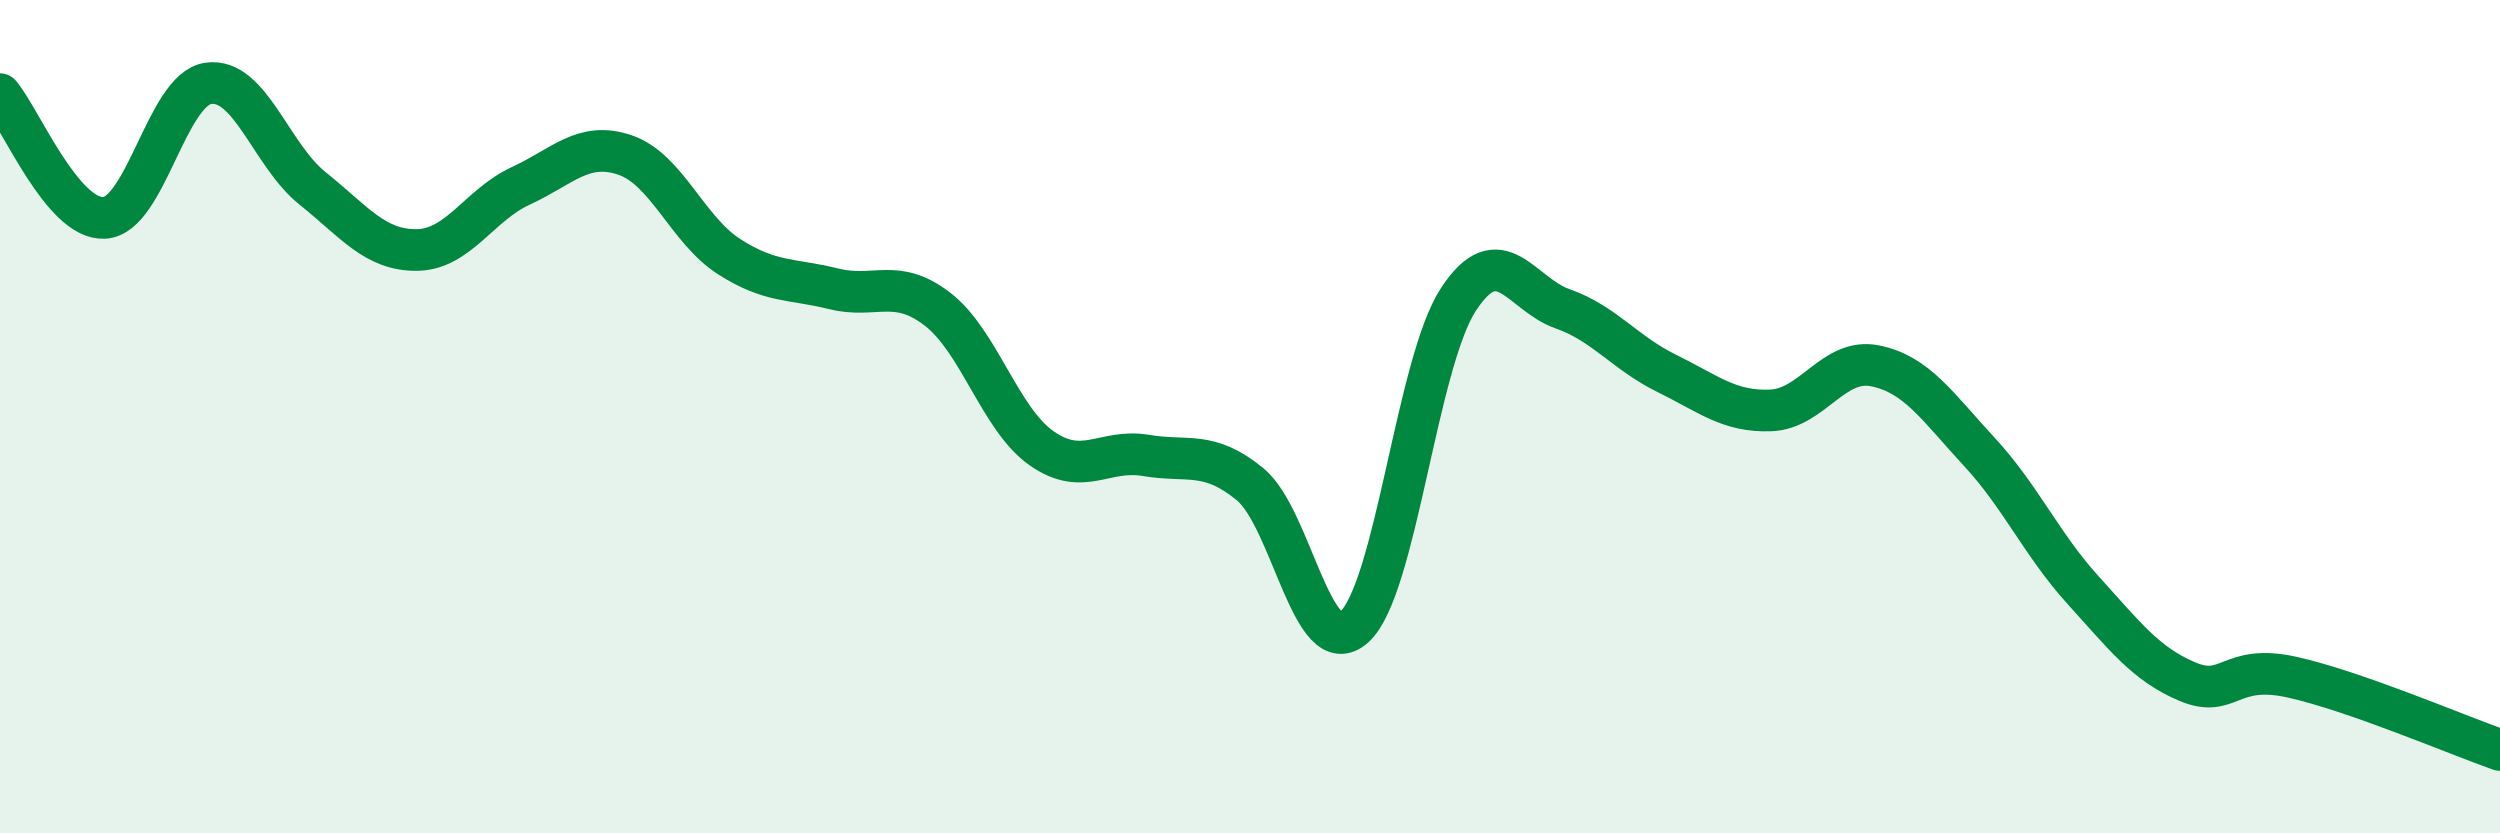 
    <svg width="60" height="20" viewBox="0 0 60 20" xmlns="http://www.w3.org/2000/svg">
      <path
        d="M 0,2.26 C 0.5,2.85 1.5,5.28 2.5,5.23 C 3.5,5.18 4,2.14 5,2 C 6,1.86 6.5,3.72 7.5,4.52 C 8.5,5.32 9,6.01 10,6 C 11,5.99 11.5,4.92 12.5,4.46 C 13.5,4 14,3.38 15,3.72 C 16,4.06 16.5,5.52 17.5,6.16 C 18.5,6.8 19,6.68 20,6.93 C 21,7.18 21.5,6.65 22.5,7.42 C 23.5,8.19 24,10.06 25,10.76 C 26,11.46 26.5,10.76 27.5,10.93 C 28.5,11.1 29,10.8 30,11.62 C 31,12.44 31.5,15.94 32.5,15.05 C 33.5,14.16 34,8.72 35,7.19 C 36,5.66 36.5,7.06 37.5,7.41 C 38.5,7.76 39,8.47 40,8.96 C 41,9.45 41.5,9.89 42.5,9.85 C 43.5,9.81 44,8.58 45,8.78 C 46,8.98 46.5,9.76 47.5,10.84 C 48.5,11.92 49,13.07 50,14.17 C 51,15.27 51.5,15.94 52.5,16.36 C 53.5,16.78 53.5,15.92 55,16.25 C 56.5,16.58 59,17.65 60,18L60 20L0 20Z"
        fill="#008740"
        opacity="0.1"
        stroke-linecap="round"
        stroke-linejoin="round"
      />
      <path
        d="M 0,2.26 C 0.5,2.85 1.5,5.28 2.5,5.23 C 3.5,5.18 4,2.14 5,2 C 6,1.86 6.5,3.72 7.5,4.52 C 8.5,5.32 9,6.01 10,6 C 11,5.99 11.5,4.92 12.5,4.46 C 13.5,4 14,3.38 15,3.72 C 16,4.06 16.5,5.52 17.5,6.16 C 18.5,6.8 19,6.68 20,6.93 C 21,7.18 21.5,6.65 22.5,7.42 C 23.5,8.19 24,10.06 25,10.76 C 26,11.46 26.5,10.76 27.5,10.93 C 28.5,11.1 29,10.8 30,11.62 C 31,12.44 31.5,15.94 32.5,15.05 C 33.5,14.16 34,8.72 35,7.19 C 36,5.66 36.5,7.06 37.5,7.41 C 38.5,7.76 39,8.47 40,8.96 C 41,9.45 41.5,9.89 42.5,9.85 C 43.5,9.81 44,8.58 45,8.78 C 46,8.98 46.5,9.76 47.5,10.84 C 48.5,11.92 49,13.07 50,14.17 C 51,15.27 51.5,15.94 52.5,16.36 C 53.5,16.78 53.5,15.92 55,16.25 C 56.5,16.58 59,17.65 60,18"
        stroke="#008740"
        stroke-width="1"
        fill="none"
        stroke-linecap="round"
        stroke-linejoin="round"
      />
    </svg>
  